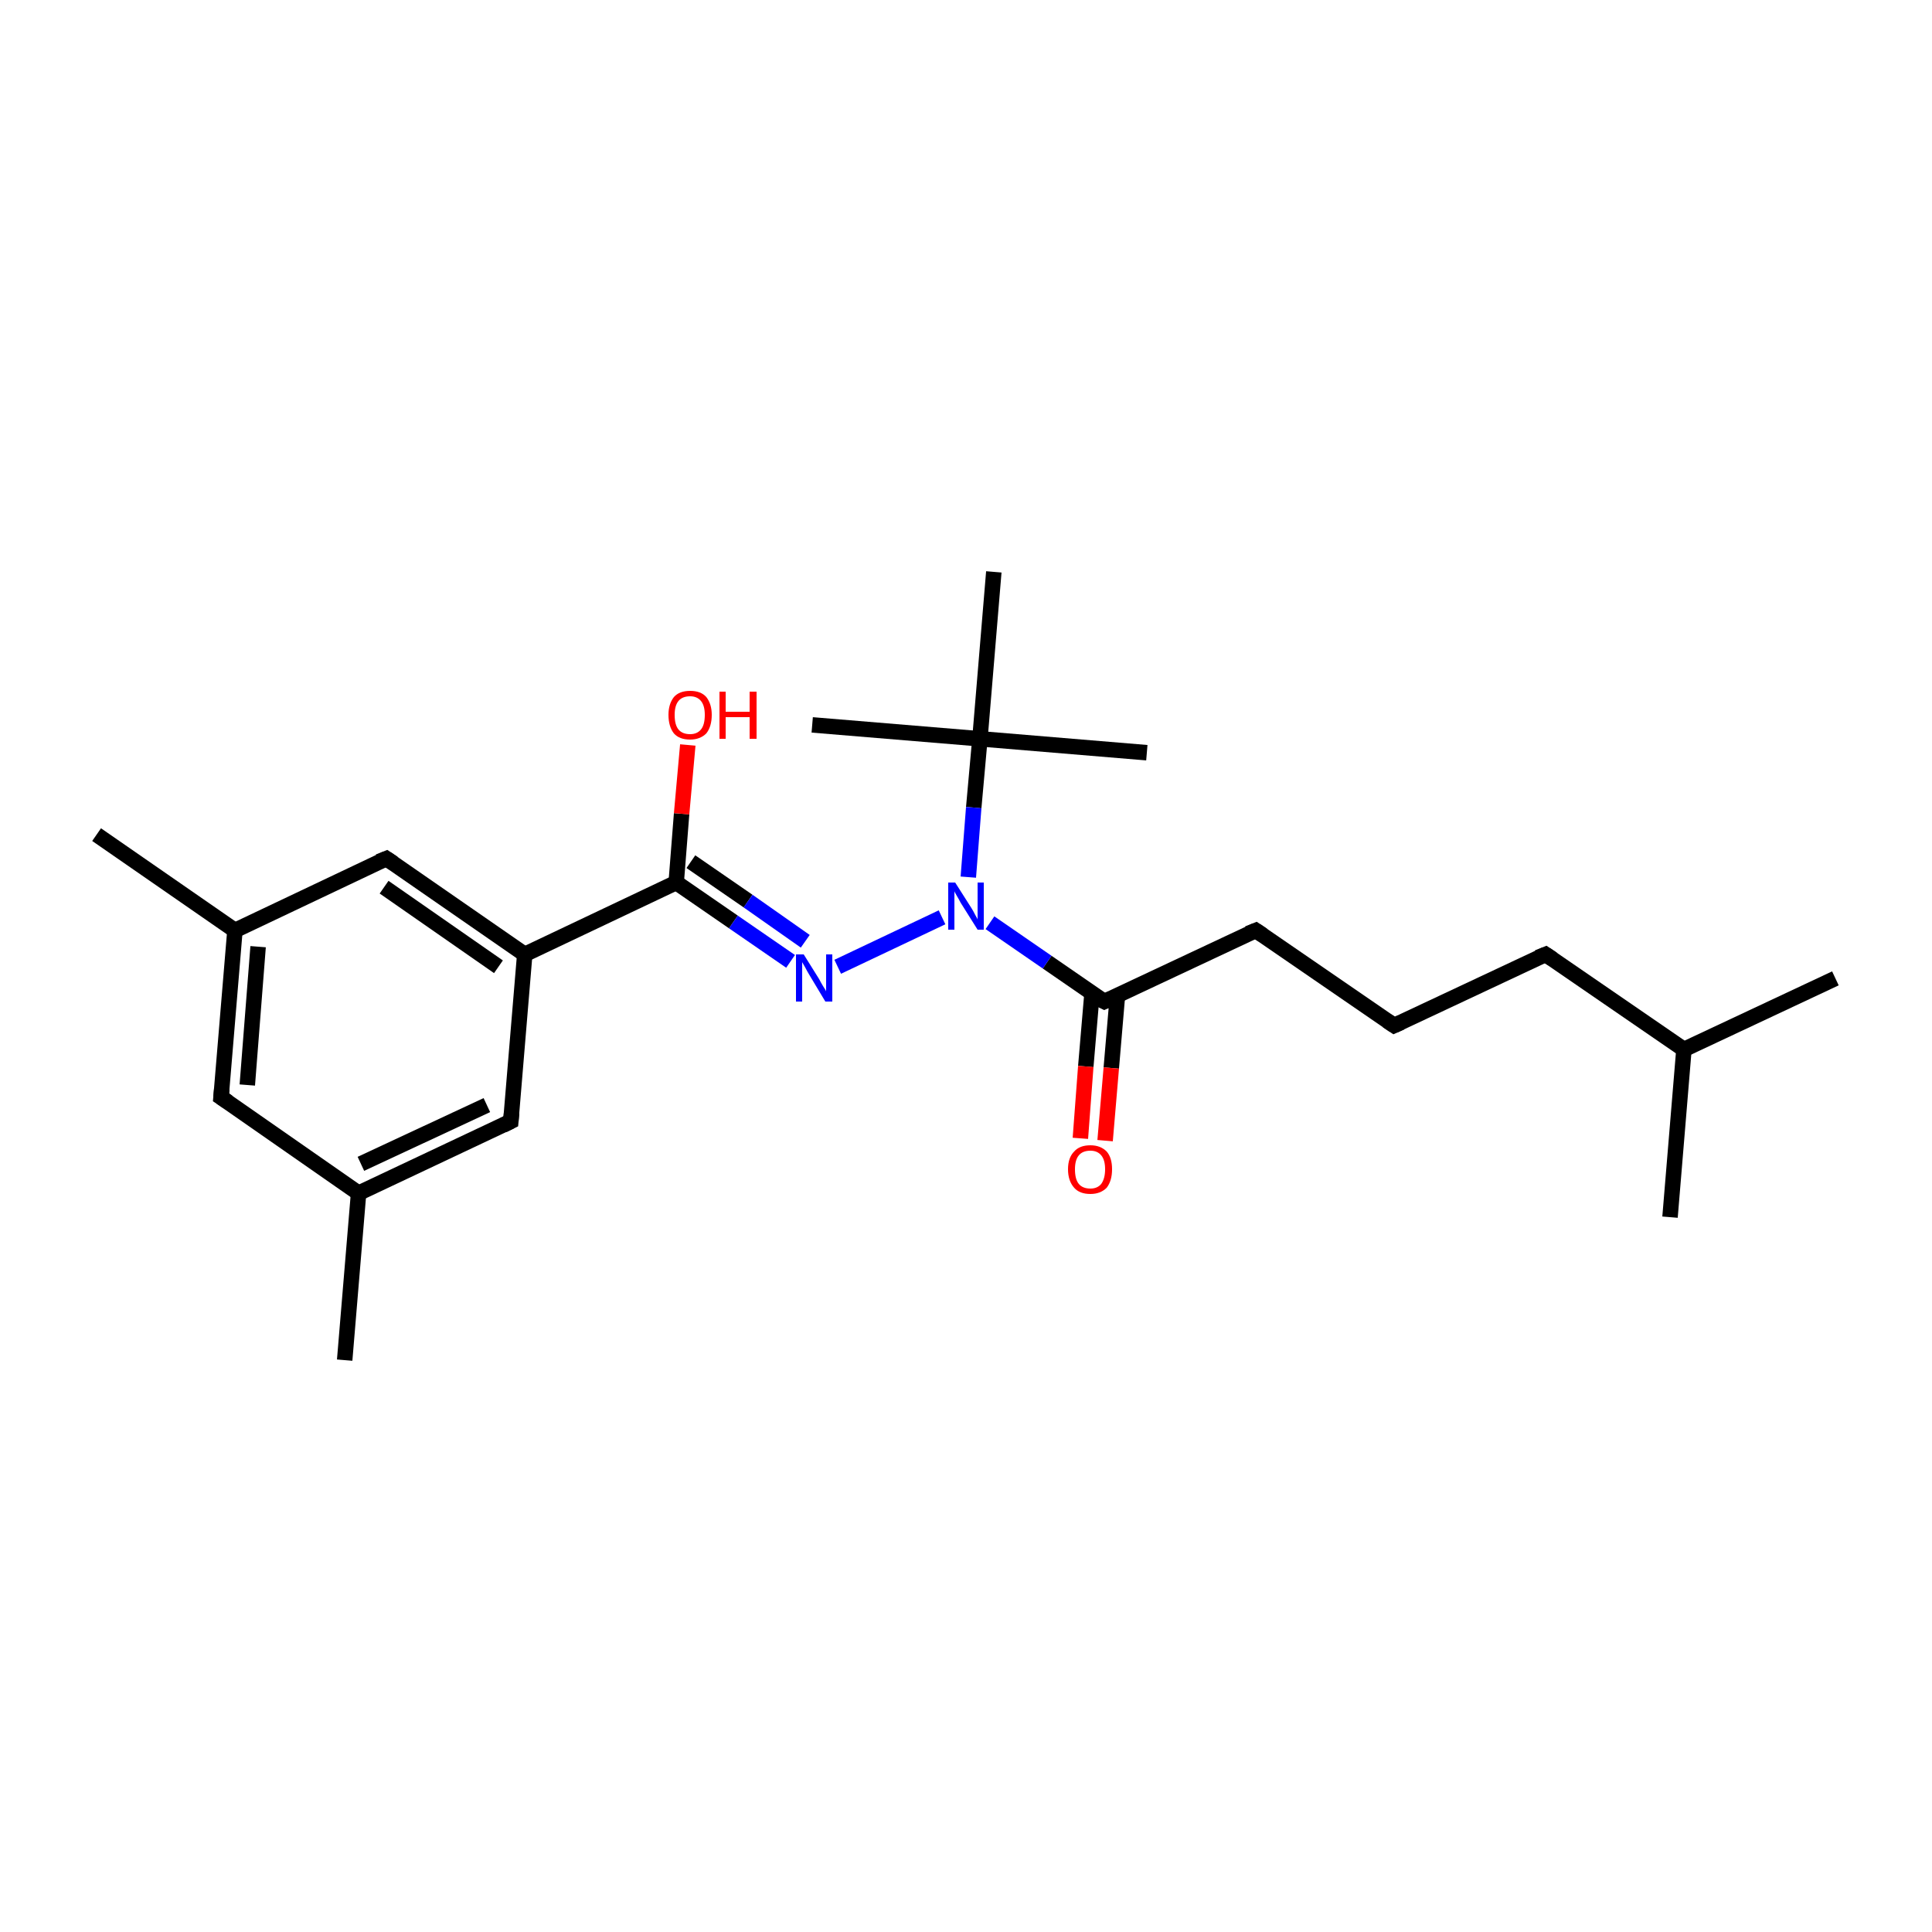 <?xml version='1.0' encoding='iso-8859-1'?>
<svg version='1.1' baseProfile='full'
              xmlns='http://www.w3.org/2000/svg'
                      xmlns:rdkit='http://www.rdkit.org/xml'
                      xmlns:xlink='http://www.w3.org/1999/xlink'
                  xml:space='preserve'
width='250px' height='250px' viewBox='0 0 250 250'>
<!-- END OF HEADER -->
<rect style='opacity:1.0;fill:#FFFFFF;stroke:none' width='250.0' height='250.0' x='0.0' y='0.0'> </rect>
<path class='bond-0 atom-0 atom-13' d='M 237.5,126.6 L 217.9,135.8' style='fill:none;fill-rule:evenodd;stroke:#000000;stroke-width:2.0px;stroke-linecap:butt;stroke-linejoin:miter;stroke-opacity:1' />
<path class='bond-1 atom-1 atom-13' d='M 216.1,157.5 L 217.9,135.8' style='fill:none;fill-rule:evenodd;stroke:#000000;stroke-width:2.0px;stroke-linecap:butt;stroke-linejoin:miter;stroke-opacity:1' />
<path class='bond-2 atom-2 atom-14' d='M 12.5,108.0 L 30.4,120.4' style='fill:none;fill-rule:evenodd;stroke:#000000;stroke-width:2.0px;stroke-linecap:butt;stroke-linejoin:miter;stroke-opacity:1' />
<path class='bond-3 atom-3 atom-15' d='M 44.6,176.0 L 46.4,154.4' style='fill:none;fill-rule:evenodd;stroke:#000000;stroke-width:2.0px;stroke-linecap:butt;stroke-linejoin:miter;stroke-opacity:1' />
<path class='bond-4 atom-4 atom-19' d='M 148.4,97.4 L 126.8,95.6' style='fill:none;fill-rule:evenodd;stroke:#000000;stroke-width:2.0px;stroke-linecap:butt;stroke-linejoin:miter;stroke-opacity:1' />
<path class='bond-5 atom-5 atom-19' d='M 105.1,93.8 L 126.8,95.6' style='fill:none;fill-rule:evenodd;stroke:#000000;stroke-width:2.0px;stroke-linecap:butt;stroke-linejoin:miter;stroke-opacity:1' />
<path class='bond-6 atom-6 atom-19' d='M 128.6,74.0 L 126.8,95.6' style='fill:none;fill-rule:evenodd;stroke:#000000;stroke-width:2.0px;stroke-linecap:butt;stroke-linejoin:miter;stroke-opacity:1' />
<path class='bond-7 atom-7 atom-8' d='M 180.4,132.7 L 200.0,123.5' style='fill:none;fill-rule:evenodd;stroke:#000000;stroke-width:2.0px;stroke-linecap:butt;stroke-linejoin:miter;stroke-opacity:1' />
<path class='bond-8 atom-7 atom-9' d='M 180.4,132.7 L 162.5,120.4' style='fill:none;fill-rule:evenodd;stroke:#000000;stroke-width:2.0px;stroke-linecap:butt;stroke-linejoin:miter;stroke-opacity:1' />
<path class='bond-9 atom-8 atom-13' d='M 200.0,123.5 L 217.9,135.8' style='fill:none;fill-rule:evenodd;stroke:#000000;stroke-width:2.0px;stroke-linecap:butt;stroke-linejoin:miter;stroke-opacity:1' />
<path class='bond-10 atom-9 atom-17' d='M 162.5,120.4 L 142.9,129.6' style='fill:none;fill-rule:evenodd;stroke:#000000;stroke-width:2.0px;stroke-linecap:butt;stroke-linejoin:miter;stroke-opacity:1' />
<path class='bond-11 atom-10 atom-14' d='M 28.6,142.0 L 30.4,120.4' style='fill:none;fill-rule:evenodd;stroke:#000000;stroke-width:2.0px;stroke-linecap:butt;stroke-linejoin:miter;stroke-opacity:1' />
<path class='bond-11 atom-10 atom-14' d='M 32.0,140.4 L 33.4,122.5' style='fill:none;fill-rule:evenodd;stroke:#000000;stroke-width:2.0px;stroke-linecap:butt;stroke-linejoin:miter;stroke-opacity:1' />
<path class='bond-12 atom-10 atom-15' d='M 28.6,142.0 L 46.4,154.4' style='fill:none;fill-rule:evenodd;stroke:#000000;stroke-width:2.0px;stroke-linecap:butt;stroke-linejoin:miter;stroke-opacity:1' />
<path class='bond-13 atom-11 atom-14' d='M 50.0,111.1 L 30.4,120.4' style='fill:none;fill-rule:evenodd;stroke:#000000;stroke-width:2.0px;stroke-linecap:butt;stroke-linejoin:miter;stroke-opacity:1' />
<path class='bond-14 atom-11 atom-16' d='M 50.0,111.1 L 67.9,123.5' style='fill:none;fill-rule:evenodd;stroke:#000000;stroke-width:2.0px;stroke-linecap:butt;stroke-linejoin:miter;stroke-opacity:1' />
<path class='bond-14 atom-11 atom-16' d='M 49.7,114.8 L 64.5,125.1' style='fill:none;fill-rule:evenodd;stroke:#000000;stroke-width:2.0px;stroke-linecap:butt;stroke-linejoin:miter;stroke-opacity:1' />
<path class='bond-15 atom-12 atom-15' d='M 66.1,145.1 L 46.4,154.4' style='fill:none;fill-rule:evenodd;stroke:#000000;stroke-width:2.0px;stroke-linecap:butt;stroke-linejoin:miter;stroke-opacity:1' />
<path class='bond-15 atom-12 atom-15' d='M 63.0,143.0 L 46.7,150.6' style='fill:none;fill-rule:evenodd;stroke:#000000;stroke-width:2.0px;stroke-linecap:butt;stroke-linejoin:miter;stroke-opacity:1' />
<path class='bond-16 atom-12 atom-16' d='M 66.1,145.1 L 67.9,123.5' style='fill:none;fill-rule:evenodd;stroke:#000000;stroke-width:2.0px;stroke-linecap:butt;stroke-linejoin:miter;stroke-opacity:1' />
<path class='bond-17 atom-16 atom-18' d='M 67.9,123.5 L 87.5,114.2' style='fill:none;fill-rule:evenodd;stroke:#000000;stroke-width:2.0px;stroke-linecap:butt;stroke-linejoin:miter;stroke-opacity:1' />
<path class='bond-18 atom-17 atom-21' d='M 142.9,129.6 L 135.5,124.5' style='fill:none;fill-rule:evenodd;stroke:#000000;stroke-width:2.0px;stroke-linecap:butt;stroke-linejoin:miter;stroke-opacity:1' />
<path class='bond-18 atom-17 atom-21' d='M 135.5,124.5 L 128.1,119.4' style='fill:none;fill-rule:evenodd;stroke:#0000FF;stroke-width:2.0px;stroke-linecap:butt;stroke-linejoin:miter;stroke-opacity:1' />
<path class='bond-19 atom-17 atom-22' d='M 141.3,128.6 L 140.5,138.0' style='fill:none;fill-rule:evenodd;stroke:#000000;stroke-width:2.0px;stroke-linecap:butt;stroke-linejoin:miter;stroke-opacity:1' />
<path class='bond-19 atom-17 atom-22' d='M 140.5,138.0 L 139.8,147.3' style='fill:none;fill-rule:evenodd;stroke:#FF0000;stroke-width:2.0px;stroke-linecap:butt;stroke-linejoin:miter;stroke-opacity:1' />
<path class='bond-19 atom-17 atom-22' d='M 144.6,128.8 L 143.8,138.2' style='fill:none;fill-rule:evenodd;stroke:#000000;stroke-width:2.0px;stroke-linecap:butt;stroke-linejoin:miter;stroke-opacity:1' />
<path class='bond-19 atom-17 atom-22' d='M 143.8,138.2 L 143.0,147.6' style='fill:none;fill-rule:evenodd;stroke:#FF0000;stroke-width:2.0px;stroke-linecap:butt;stroke-linejoin:miter;stroke-opacity:1' />
<path class='bond-20 atom-18 atom-20' d='M 87.5,114.2 L 94.9,119.3' style='fill:none;fill-rule:evenodd;stroke:#000000;stroke-width:2.0px;stroke-linecap:butt;stroke-linejoin:miter;stroke-opacity:1' />
<path class='bond-20 atom-18 atom-20' d='M 94.9,119.3 L 102.3,124.4' style='fill:none;fill-rule:evenodd;stroke:#0000FF;stroke-width:2.0px;stroke-linecap:butt;stroke-linejoin:miter;stroke-opacity:1' />
<path class='bond-20 atom-18 atom-20' d='M 89.4,111.5 L 96.8,116.6' style='fill:none;fill-rule:evenodd;stroke:#000000;stroke-width:2.0px;stroke-linecap:butt;stroke-linejoin:miter;stroke-opacity:1' />
<path class='bond-20 atom-18 atom-20' d='M 96.8,116.6 L 104.2,121.8' style='fill:none;fill-rule:evenodd;stroke:#0000FF;stroke-width:2.0px;stroke-linecap:butt;stroke-linejoin:miter;stroke-opacity:1' />
<path class='bond-21 atom-18 atom-23' d='M 87.5,114.2 L 88.2,105.3' style='fill:none;fill-rule:evenodd;stroke:#000000;stroke-width:2.0px;stroke-linecap:butt;stroke-linejoin:miter;stroke-opacity:1' />
<path class='bond-21 atom-18 atom-23' d='M 88.2,105.3 L 89.0,96.4' style='fill:none;fill-rule:evenodd;stroke:#FF0000;stroke-width:2.0px;stroke-linecap:butt;stroke-linejoin:miter;stroke-opacity:1' />
<path class='bond-22 atom-19 atom-21' d='M 126.8,95.6 L 126.0,104.5' style='fill:none;fill-rule:evenodd;stroke:#000000;stroke-width:2.0px;stroke-linecap:butt;stroke-linejoin:miter;stroke-opacity:1' />
<path class='bond-22 atom-19 atom-21' d='M 126.0,104.5 L 125.3,113.5' style='fill:none;fill-rule:evenodd;stroke:#0000FF;stroke-width:2.0px;stroke-linecap:butt;stroke-linejoin:miter;stroke-opacity:1' />
<path class='bond-23 atom-20 atom-21' d='M 108.4,125.1 L 121.9,118.7' style='fill:none;fill-rule:evenodd;stroke:#0000FF;stroke-width:2.0px;stroke-linecap:butt;stroke-linejoin:miter;stroke-opacity:1' />
<path d='M 181.3,132.3 L 180.4,132.7 L 179.5,132.1' style='fill:none;stroke:#000000;stroke-width:2.0px;stroke-linecap:butt;stroke-linejoin:miter;stroke-opacity:1;' />
<path d='M 199.0,123.9 L 200.0,123.5 L 200.9,124.1' style='fill:none;stroke:#000000;stroke-width:2.0px;stroke-linecap:butt;stroke-linejoin:miter;stroke-opacity:1;' />
<path d='M 163.4,121.0 L 162.5,120.4 L 161.5,120.8' style='fill:none;stroke:#000000;stroke-width:2.0px;stroke-linecap:butt;stroke-linejoin:miter;stroke-opacity:1;' />
<path d='M 28.7,140.9 L 28.6,142.0 L 29.5,142.6' style='fill:none;stroke:#000000;stroke-width:2.0px;stroke-linecap:butt;stroke-linejoin:miter;stroke-opacity:1;' />
<path d='M 49.0,111.5 L 50.0,111.1 L 50.9,111.7' style='fill:none;stroke:#000000;stroke-width:2.0px;stroke-linecap:butt;stroke-linejoin:miter;stroke-opacity:1;' />
<path d='M 65.1,145.6 L 66.1,145.1 L 66.2,144.0' style='fill:none;stroke:#000000;stroke-width:2.0px;stroke-linecap:butt;stroke-linejoin:miter;stroke-opacity:1;' />
<path d='M 143.8,129.2 L 142.9,129.6 L 142.5,129.4' style='fill:none;stroke:#000000;stroke-width:2.0px;stroke-linecap:butt;stroke-linejoin:miter;stroke-opacity:1;' />
<path class='atom-20' d='M 104.0 123.5
L 106.0 126.7
Q 106.2 127.1, 106.5 127.6
Q 106.9 128.2, 106.9 128.3
L 106.9 123.5
L 107.7 123.5
L 107.7 129.6
L 106.8 129.6
L 104.7 126.1
Q 104.4 125.6, 104.2 125.2
Q 103.9 124.7, 103.8 124.5
L 103.8 129.6
L 103.0 129.6
L 103.0 123.5
L 104.0 123.5
' fill='#0000FF'/>
<path class='atom-21' d='M 123.6 114.2
L 125.7 117.5
Q 125.9 117.8, 126.2 118.4
Q 126.5 118.9, 126.5 119.0
L 126.5 114.2
L 127.3 114.2
L 127.3 120.3
L 126.5 120.3
L 124.3 116.8
Q 124.1 116.4, 123.8 115.9
Q 123.5 115.4, 123.5 115.3
L 123.5 120.3
L 122.7 120.3
L 122.7 114.2
L 123.6 114.2
' fill='#0000FF'/>
<path class='atom-22' d='M 138.2 151.3
Q 138.2 149.8, 139.0 149.0
Q 139.7 148.2, 141.1 148.2
Q 142.4 148.2, 143.2 149.0
Q 143.9 149.8, 143.9 151.3
Q 143.9 152.8, 143.2 153.7
Q 142.4 154.5, 141.1 154.5
Q 139.7 154.5, 139.0 153.7
Q 138.2 152.8, 138.2 151.3
M 141.1 153.8
Q 142.0 153.8, 142.5 153.2
Q 143.0 152.5, 143.0 151.3
Q 143.0 150.1, 142.5 149.5
Q 142.0 148.9, 141.1 148.9
Q 140.1 148.9, 139.6 149.5
Q 139.1 150.1, 139.1 151.3
Q 139.1 152.6, 139.6 153.2
Q 140.1 153.8, 141.1 153.8
' fill='#FF0000'/>
<path class='atom-23' d='M 86.5 92.5
Q 86.5 91.1, 87.2 90.2
Q 87.9 89.4, 89.3 89.4
Q 90.7 89.4, 91.4 90.2
Q 92.1 91.1, 92.1 92.5
Q 92.1 94.0, 91.4 94.9
Q 90.6 95.7, 89.3 95.7
Q 87.9 95.7, 87.2 94.9
Q 86.5 94.0, 86.5 92.5
M 89.3 95.0
Q 90.2 95.0, 90.7 94.4
Q 91.2 93.8, 91.2 92.5
Q 91.2 91.3, 90.7 90.7
Q 90.2 90.1, 89.3 90.1
Q 88.3 90.1, 87.8 90.7
Q 87.3 91.3, 87.3 92.5
Q 87.3 93.8, 87.8 94.4
Q 88.3 95.0, 89.3 95.0
' fill='#FF0000'/>
<path class='atom-23' d='M 93.1 89.5
L 93.9 89.5
L 93.9 92.1
L 97.0 92.1
L 97.0 89.5
L 97.9 89.5
L 97.9 95.6
L 97.0 95.6
L 97.0 92.8
L 93.9 92.8
L 93.9 95.6
L 93.1 95.6
L 93.1 89.5
' fill='#FF0000'/>
</svg>
